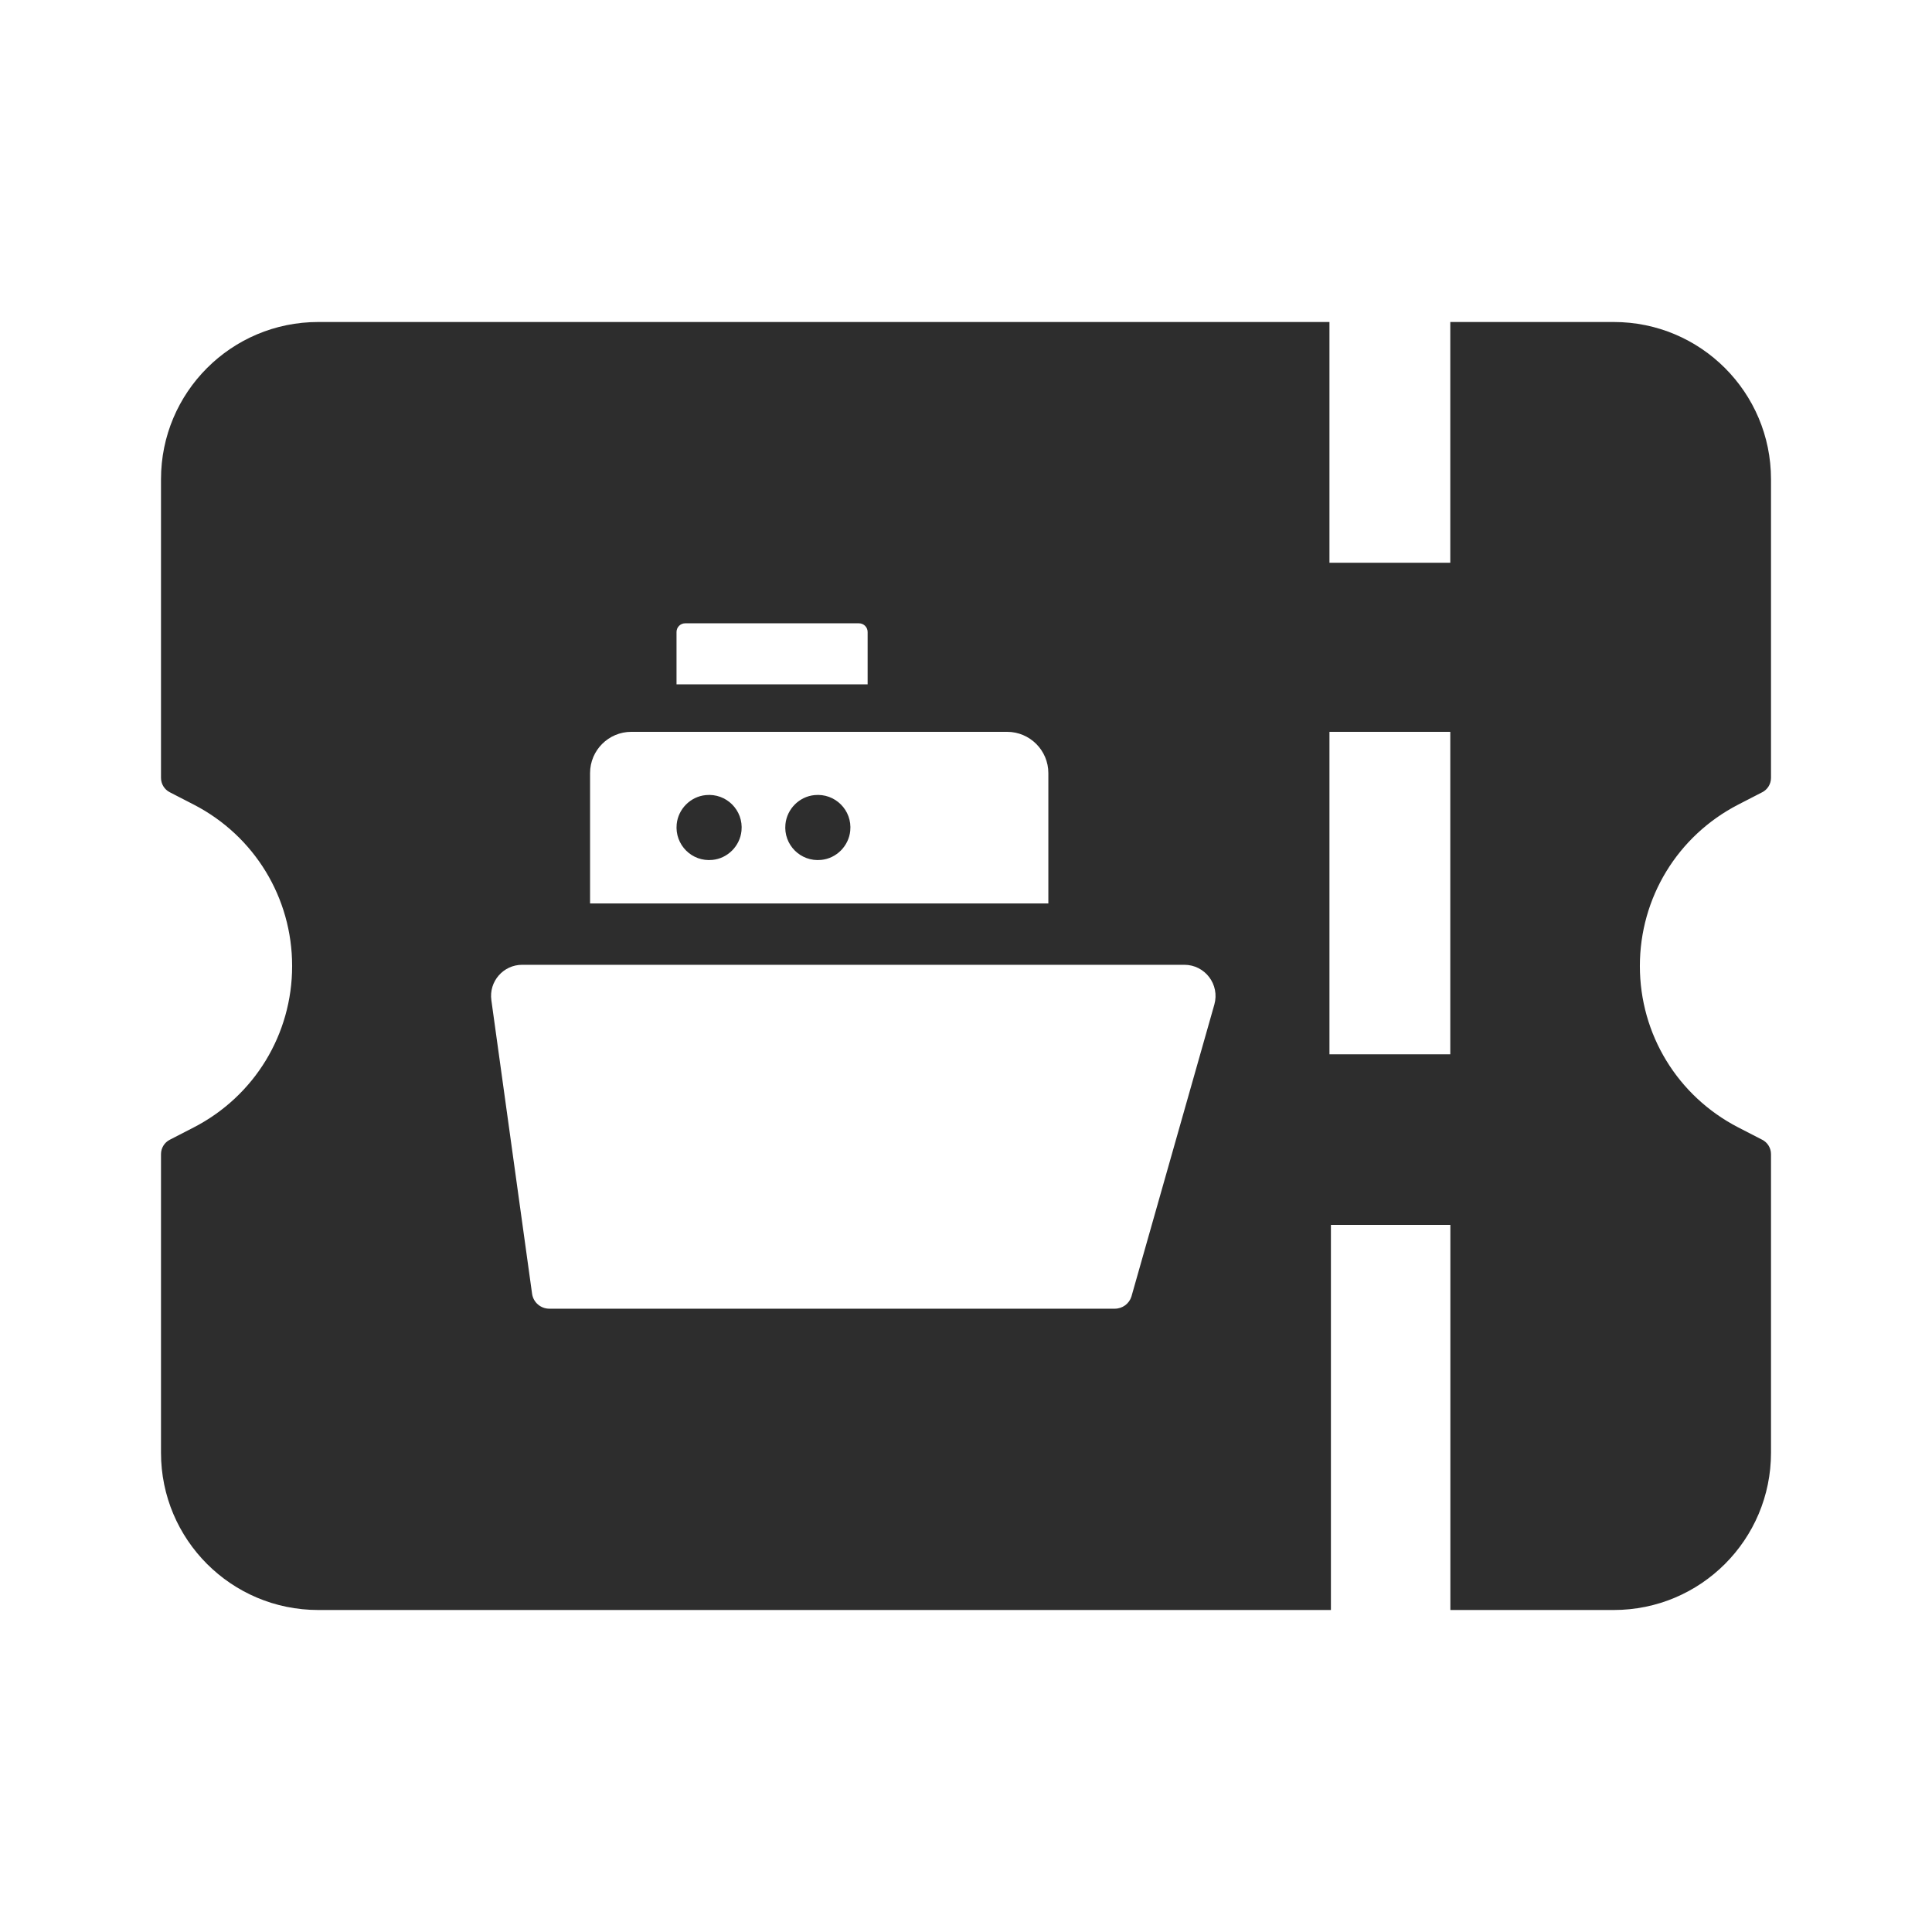 <?xml version="1.0" encoding="UTF-8"?>
<svg width="24px" height="24px" viewBox="0 0 24 24" version="1.1" xmlns="http://www.w3.org/2000/svg" xmlns:xlink="http://www.w3.org/1999/xlink">
    <title>1_iconography/icon3.0/filled/travel/ferryticket</title>
    <g id="1_iconography/icon3.0/filled/travel/ferryticket" stroke="none" stroke-width="1" fill="none" fill-rule="evenodd">
        <rect id="Rectangle" x="0" y="0" width="24" height="24"></rect>
        <path d="M16.515,4 L16.515,6.991 L18.016,6.991 L18.016,4 L20.047,4 C21.126,4 22,4.874 22,5.953 L22,9.663 C22,9.738 21.958,9.807 21.892,9.841 L21.593,9.995 C20.839,10.384 20.371,11.152 20.371,12 C20.371,12.848 20.839,13.616 21.593,14.005 L21.892,14.159 C21.958,14.193 22,14.262 22,14.337 L22,18.047 C22,19.126 21.126,20 20.047,20 L18.017,20 L18.017,15.216 L16.533,15.216 L16.533,20 L3.953,20 C2.874,20 2,19.126 2,18.047 L2,14.337 C2,14.262 2.042,14.193 2.108,14.159 L2.407,14.005 C3.161,13.616 3.629,12.848 3.629,12 C3.629,11.152 3.161,10.384 2.407,9.995 L2.108,9.841 C2.042,9.807 2,9.738 2,9.663 L2,5.953 C2,4.874 2.874,4 3.953,4 L16.515,4 Z M14.712,11.985 L6.487,11.985 C6.252,11.985 6.071,12.193 6.104,12.426 L6.61,16.074 C6.626,16.179 6.717,16.257 6.823,16.257 L13.849,16.257 C13.943,16.257 14.027,16.196 14.055,16.106 L15.085,12.479 C15.155,12.231 14.97,11.985 14.712,11.985 Z M18.016,9.091 L16.515,9.091 L16.515,13.097 L18.016,13.097 L18.016,9.091 Z M12.51,9.091 L7.843,9.091 C7.56,9.091 7.33,9.32 7.33,9.604 L7.33,11.223 L13.023,11.223 L13.023,9.604 C13.023,9.321 12.793,9.091 12.51,9.091 Z M10.562,10.321 C10.543,10.51 10.39,10.664 10.201,10.682 C9.945,10.708 9.731,10.494 9.757,10.238 C9.776,10.049 9.929,9.895 10.118,9.877 C10.374,9.851 10.588,10.065 10.562,10.321 Z M8.767,9.877 C9.023,9.851 9.237,10.065 9.211,10.321 C9.192,10.51 9.039,10.664 8.85,10.682 C8.594,10.708 8.381,10.494 8.406,10.238 C8.425,10.049 8.578,9.895 8.767,9.877 Z M10.67,7.743 L8.512,7.743 C8.452,7.743 8.404,7.791 8.404,7.851 L8.404,8.501 L10.778,8.501 L10.778,7.851 C10.778,7.791 10.73,7.743 10.67,7.743 Z" id="Combined-Shape" fill="#2D2D2D"></path>
    </g>
</svg>